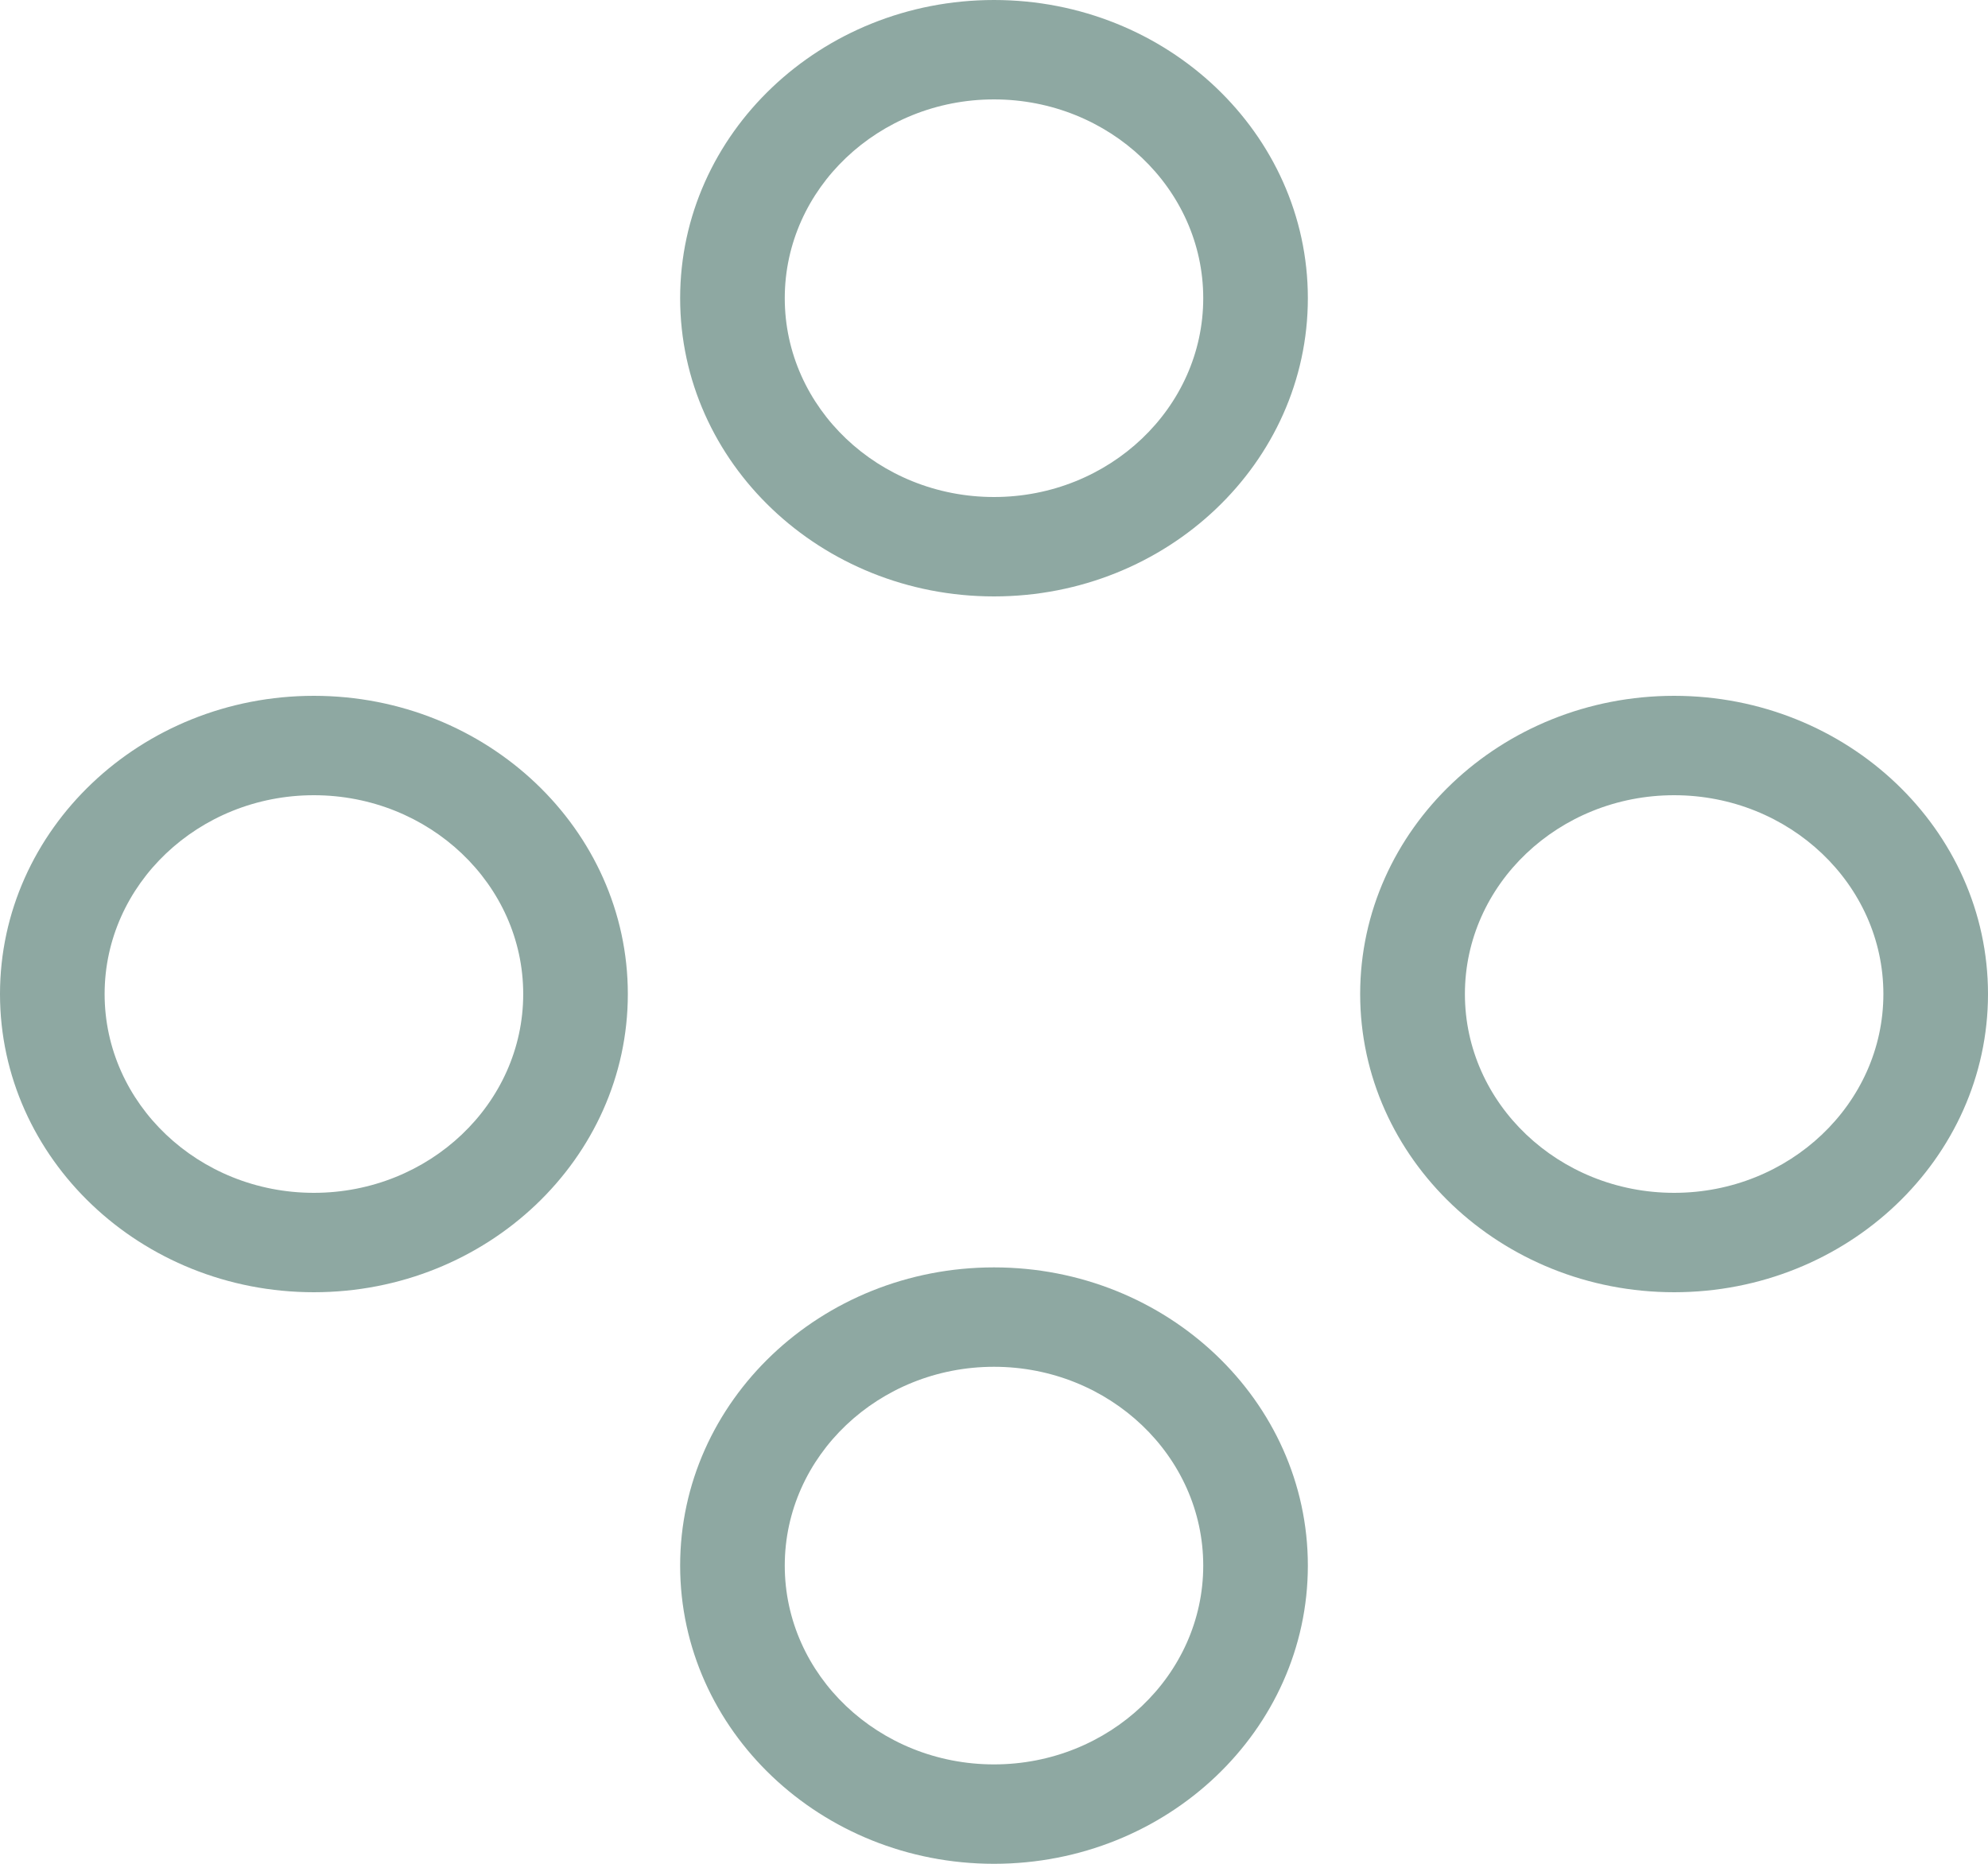 <svg width="16" height="15" viewBox="0 0 16 15" fill="none" xmlns="http://www.w3.org/2000/svg">
<g clip-path="url(#clip0_827_4411)">
<path d="M2.526 10.4C1.133 10.4 0 9.324 0 8C0 6.676 1.133 5.6 2.526 5.6C3.92 5.6 5.053 6.676 5.053 8C5.053 9.324 3.92 10.4 2.526 10.4ZM2.526 6.4C1.598 6.4 0.842 7.118 0.842 8C0.842 8.882 1.598 9.6 2.526 9.6C3.455 9.6 4.211 8.882 4.211 8C4.211 7.118 3.455 6.4 2.526 6.4Z" fill="#8EA8A2"/>
<path d="M13.474 10.4C12.08 10.4 10.947 9.324 10.947 8C10.947 6.676 12.08 5.6 13.474 5.6C14.867 5.6 16 6.676 16 8C16 9.324 14.867 10.4 13.474 10.4ZM13.474 6.4C12.545 6.4 11.79 7.118 11.79 8C11.79 8.882 12.545 9.6 13.474 9.6C14.402 9.6 15.158 8.882 15.158 8C15.158 7.118 14.402 6.4 13.474 6.4Z" fill="#8EA8A2"/>
<path d="M8 4.8C6.606 4.8 5.474 3.724 5.474 2.4C5.474 1.076 6.606 0 8 0C9.394 0 10.526 1.076 10.526 2.4C10.526 3.724 9.394 4.8 8 4.8ZM8 0.8C7.072 0.8 6.316 1.518 6.316 2.4C6.316 3.282 7.072 4 8 4C8.928 4 9.684 3.282 9.684 2.4C9.684 1.518 8.928 0.8 8 0.8Z" fill="#8EA8A2"/>
<path d="M8 15C6.606 15 5.474 13.924 5.474 12.6C5.474 11.276 6.606 10.2 8 10.2C9.394 10.2 10.526 11.276 10.526 12.6C10.526 13.924 9.394 15 8 15ZM8 11C7.072 11 6.316 11.718 6.316 12.6C6.316 13.482 7.072 14.2 8 14.2C8.928 14.2 9.684 13.482 9.684 12.6C9.684 11.718 8.928 11 8 11Z" fill="#8EA8A2"/>
</g>
<defs>
<clipPath id="clip0_827_4411">
<rect width="16" height="15" fill="white"/>
</clipPath>
</defs>
</svg>
